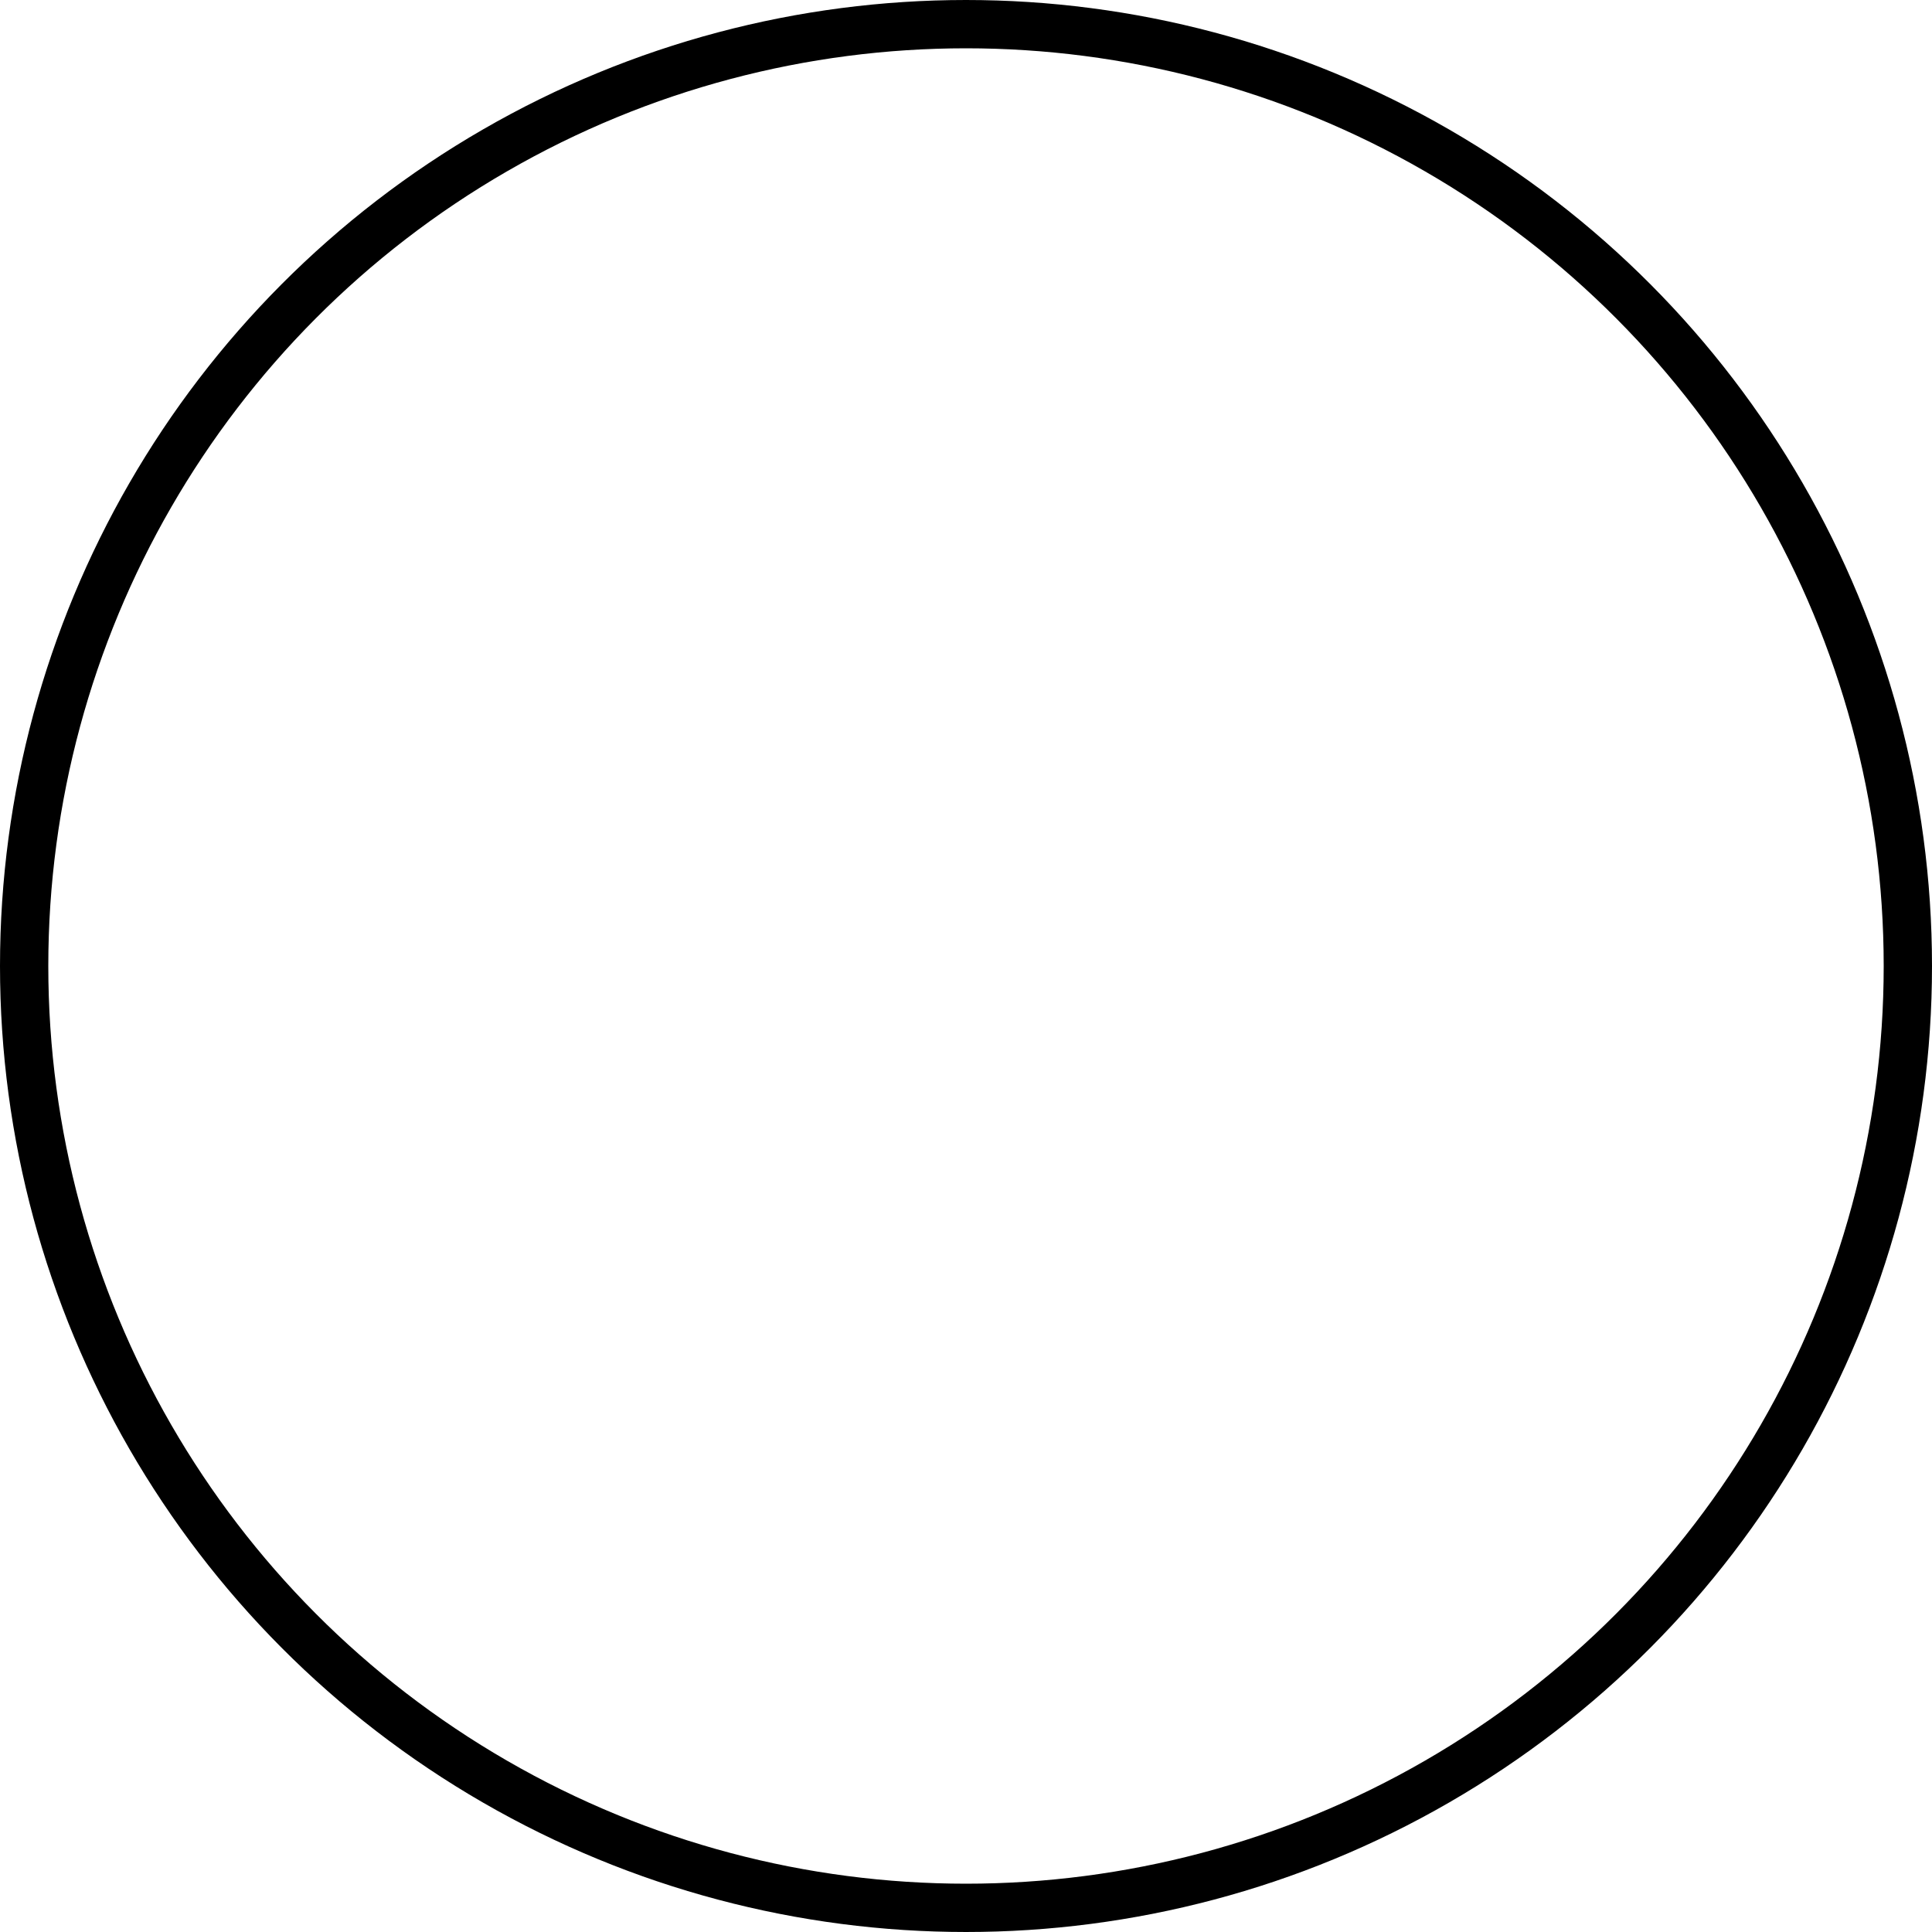<?xml version="1.0" encoding="UTF-8"?>
<svg width="40px" height="40px" viewBox="0 0 40 40" version="1.1" xmlns="http://www.w3.org/2000/svg" xmlns:xlink="http://www.w3.org/1999/xlink">
    <title>32743888-8C59-4CAB-A640-E163F2CC03E8</title>
    <defs>
        <filter id="filter-1">
            <feColorMatrix in="SourceGraphic" type="matrix" values="0 0 0 0 0 0 0 0 0 0 0 0 0 0 0 0 0 0 1 0"></feColorMatrix>
        </filter>
        <polygon id="path-2" points="20.417 1.998 18.36 0 10.208 7.919 2.056 0 0 1.998 8.152 9.917 0 17.836 2.056 19.833 10.208 11.914 18.36 19.833 20.417 17.836 12.265 9.917"></polygon>
    </defs>
    <g id="200-Nos-Pieux" stroke="none" stroke-width="1" fill="none" fill-rule="evenodd">
        <g id="220-Pieux-vs-beton-Desktop" transform="translate(-820, -1025)">
            <g id="Group" transform="translate(820, 1025)">
                <g filter="url(#filter-1)" id="Checkmark-Copy-7">
                    <g transform="translate(9.792, 10.083)" id="Check">
                        <mask id="mask-3" fill="white">
                            <use xlink:href="#path-2"></use>
                        </mask>
                        <use id="Mask" fill="#FFFFFF" xlink:href="#path-2"></use>
                    </g>
                </g>
                <circle id="Oval-Copy" stroke="#000000" cx="20" cy="20" r="19.5"></circle>
            </g>
        </g>
    </g>
</svg>